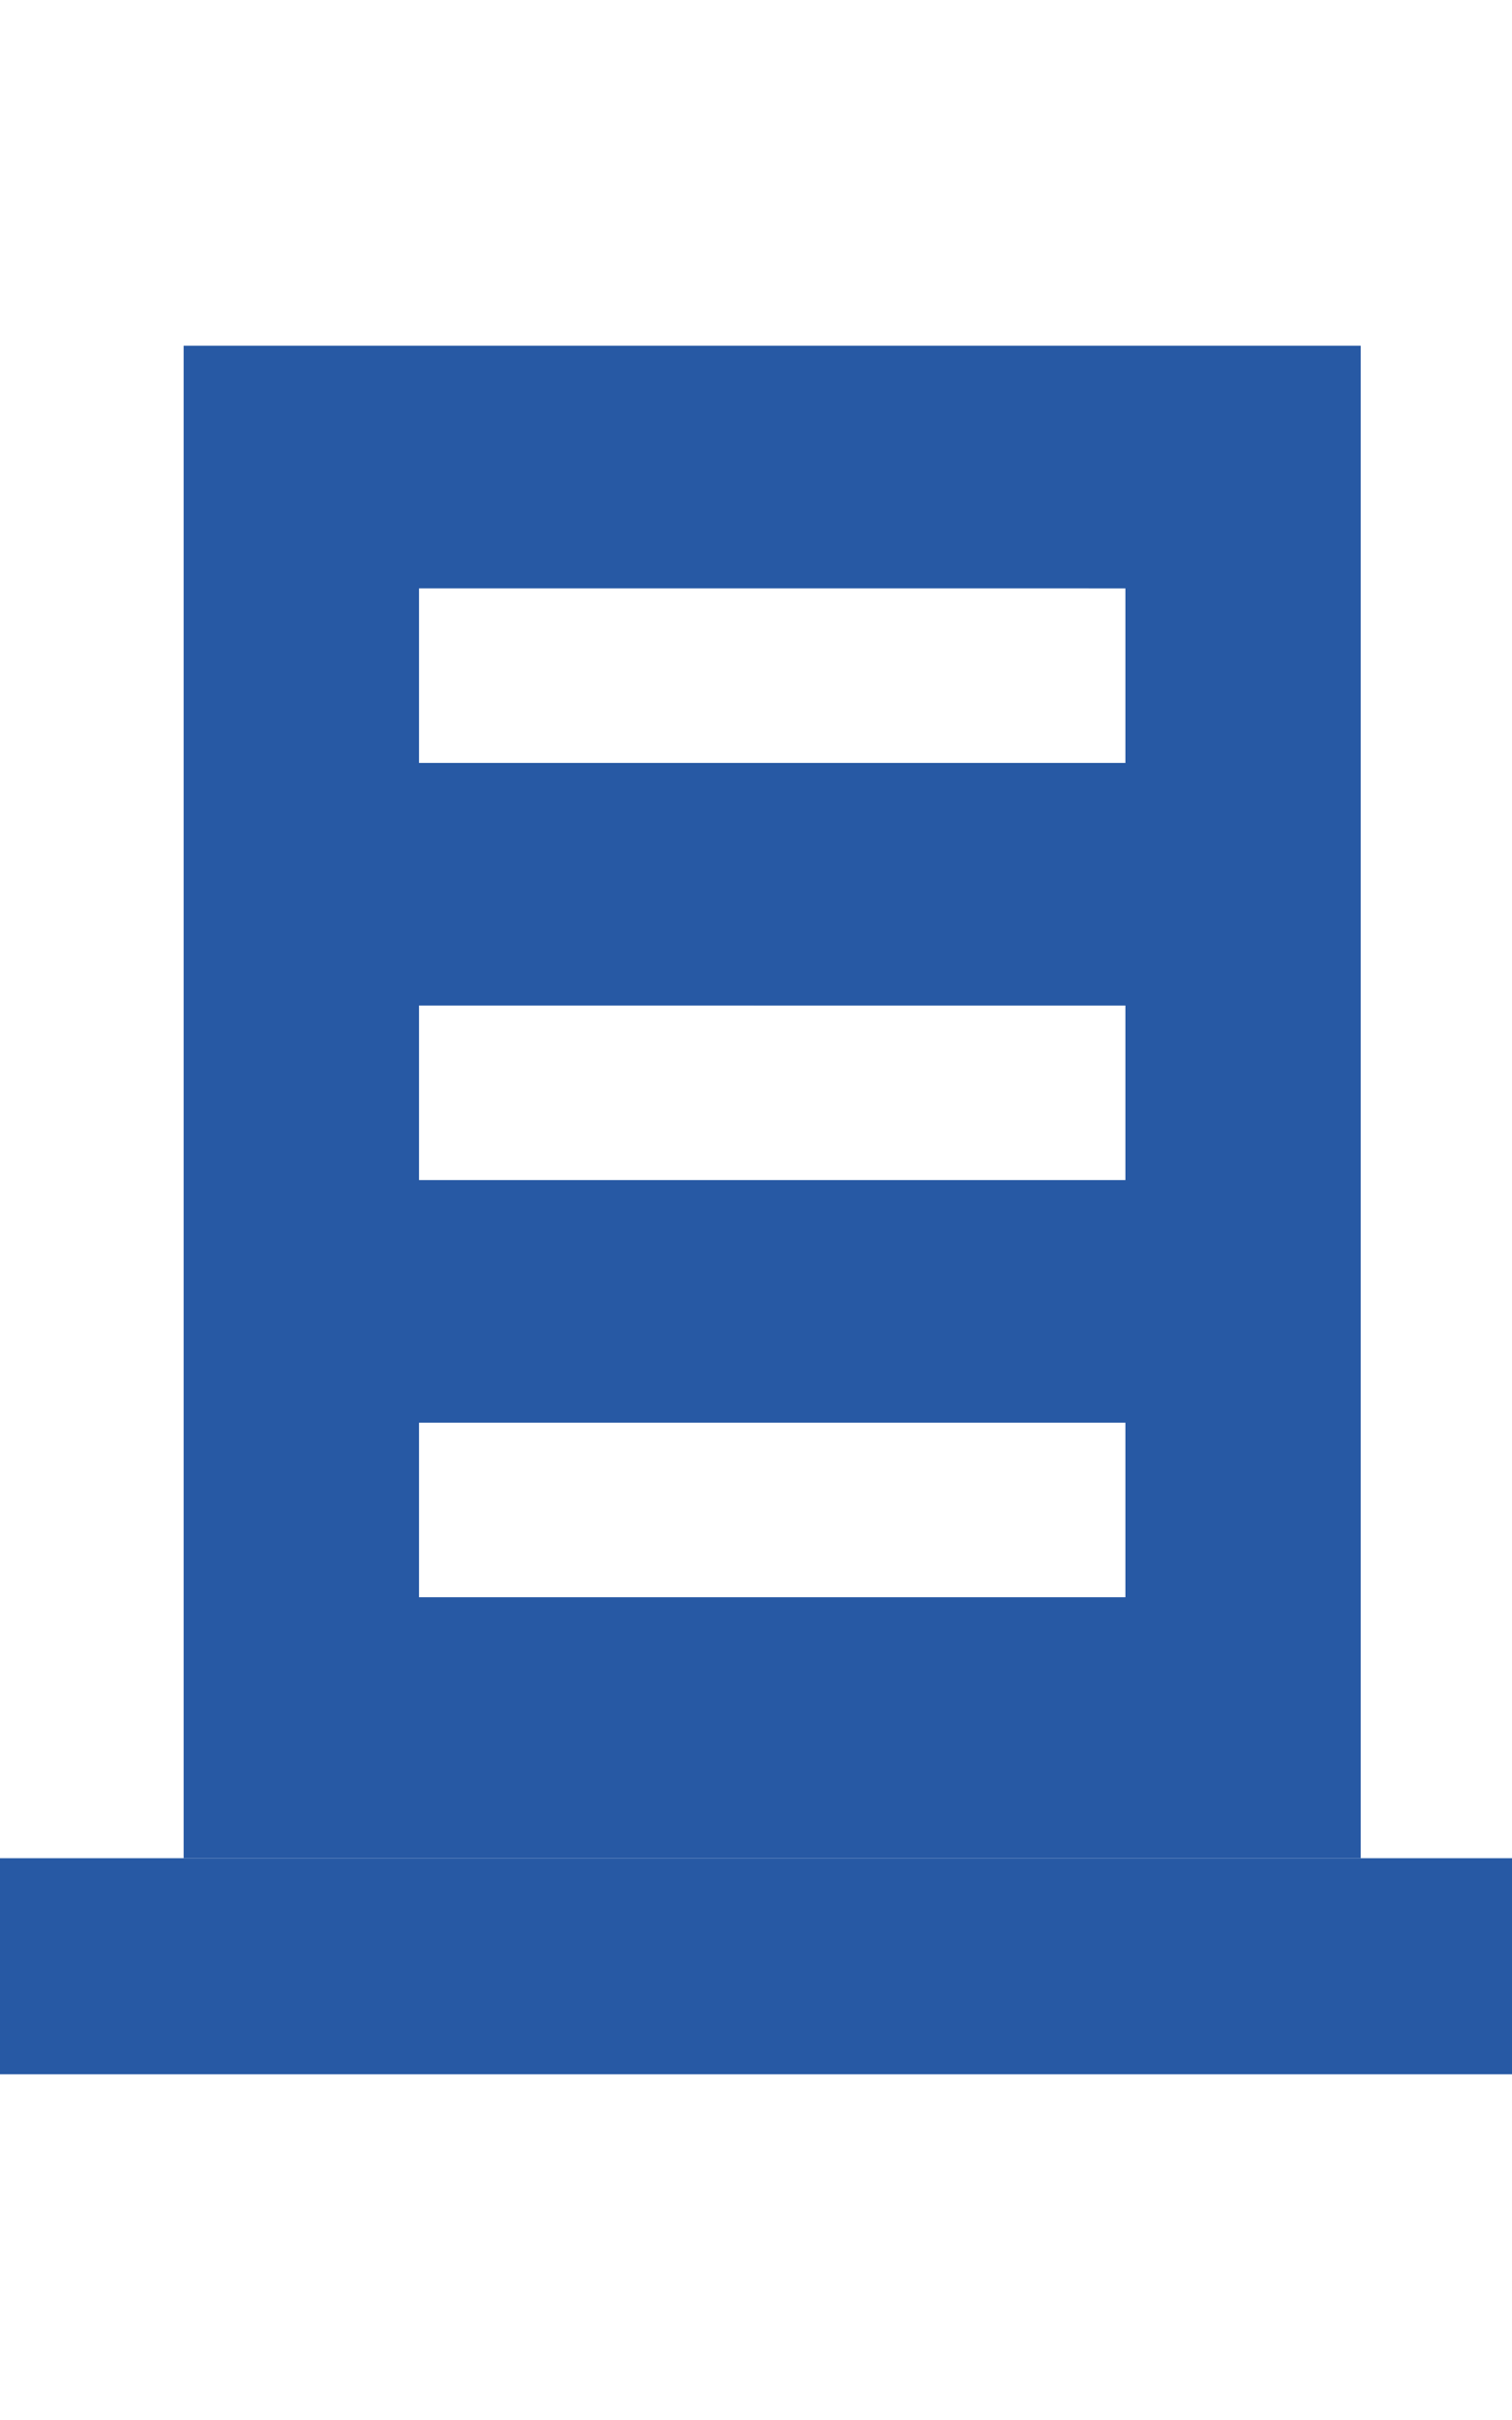 <?xml version="1.0" encoding="UTF-8"?> <svg xmlns="http://www.w3.org/2000/svg" width="35" height="56" viewBox="0 0 35 56"><g transform="translate(-0.795 8)"><rect width="35" height="56" transform="translate(0.795 -8)" fill="#fff" opacity="0"></rect><path d="M27.247,35H0V0H27.247V35ZM5.449,24.922v4.039H21.8V24.922Zm0-9.654v4.039H21.8V15.269Zm0-9.653V9.654H21.8V5.616Z" transform="translate(5.046 0)" fill="#2759a4"></path><rect width="35" height="5" transform="translate(0.795 35)" fill="#2759a4"></rect></g></svg> 